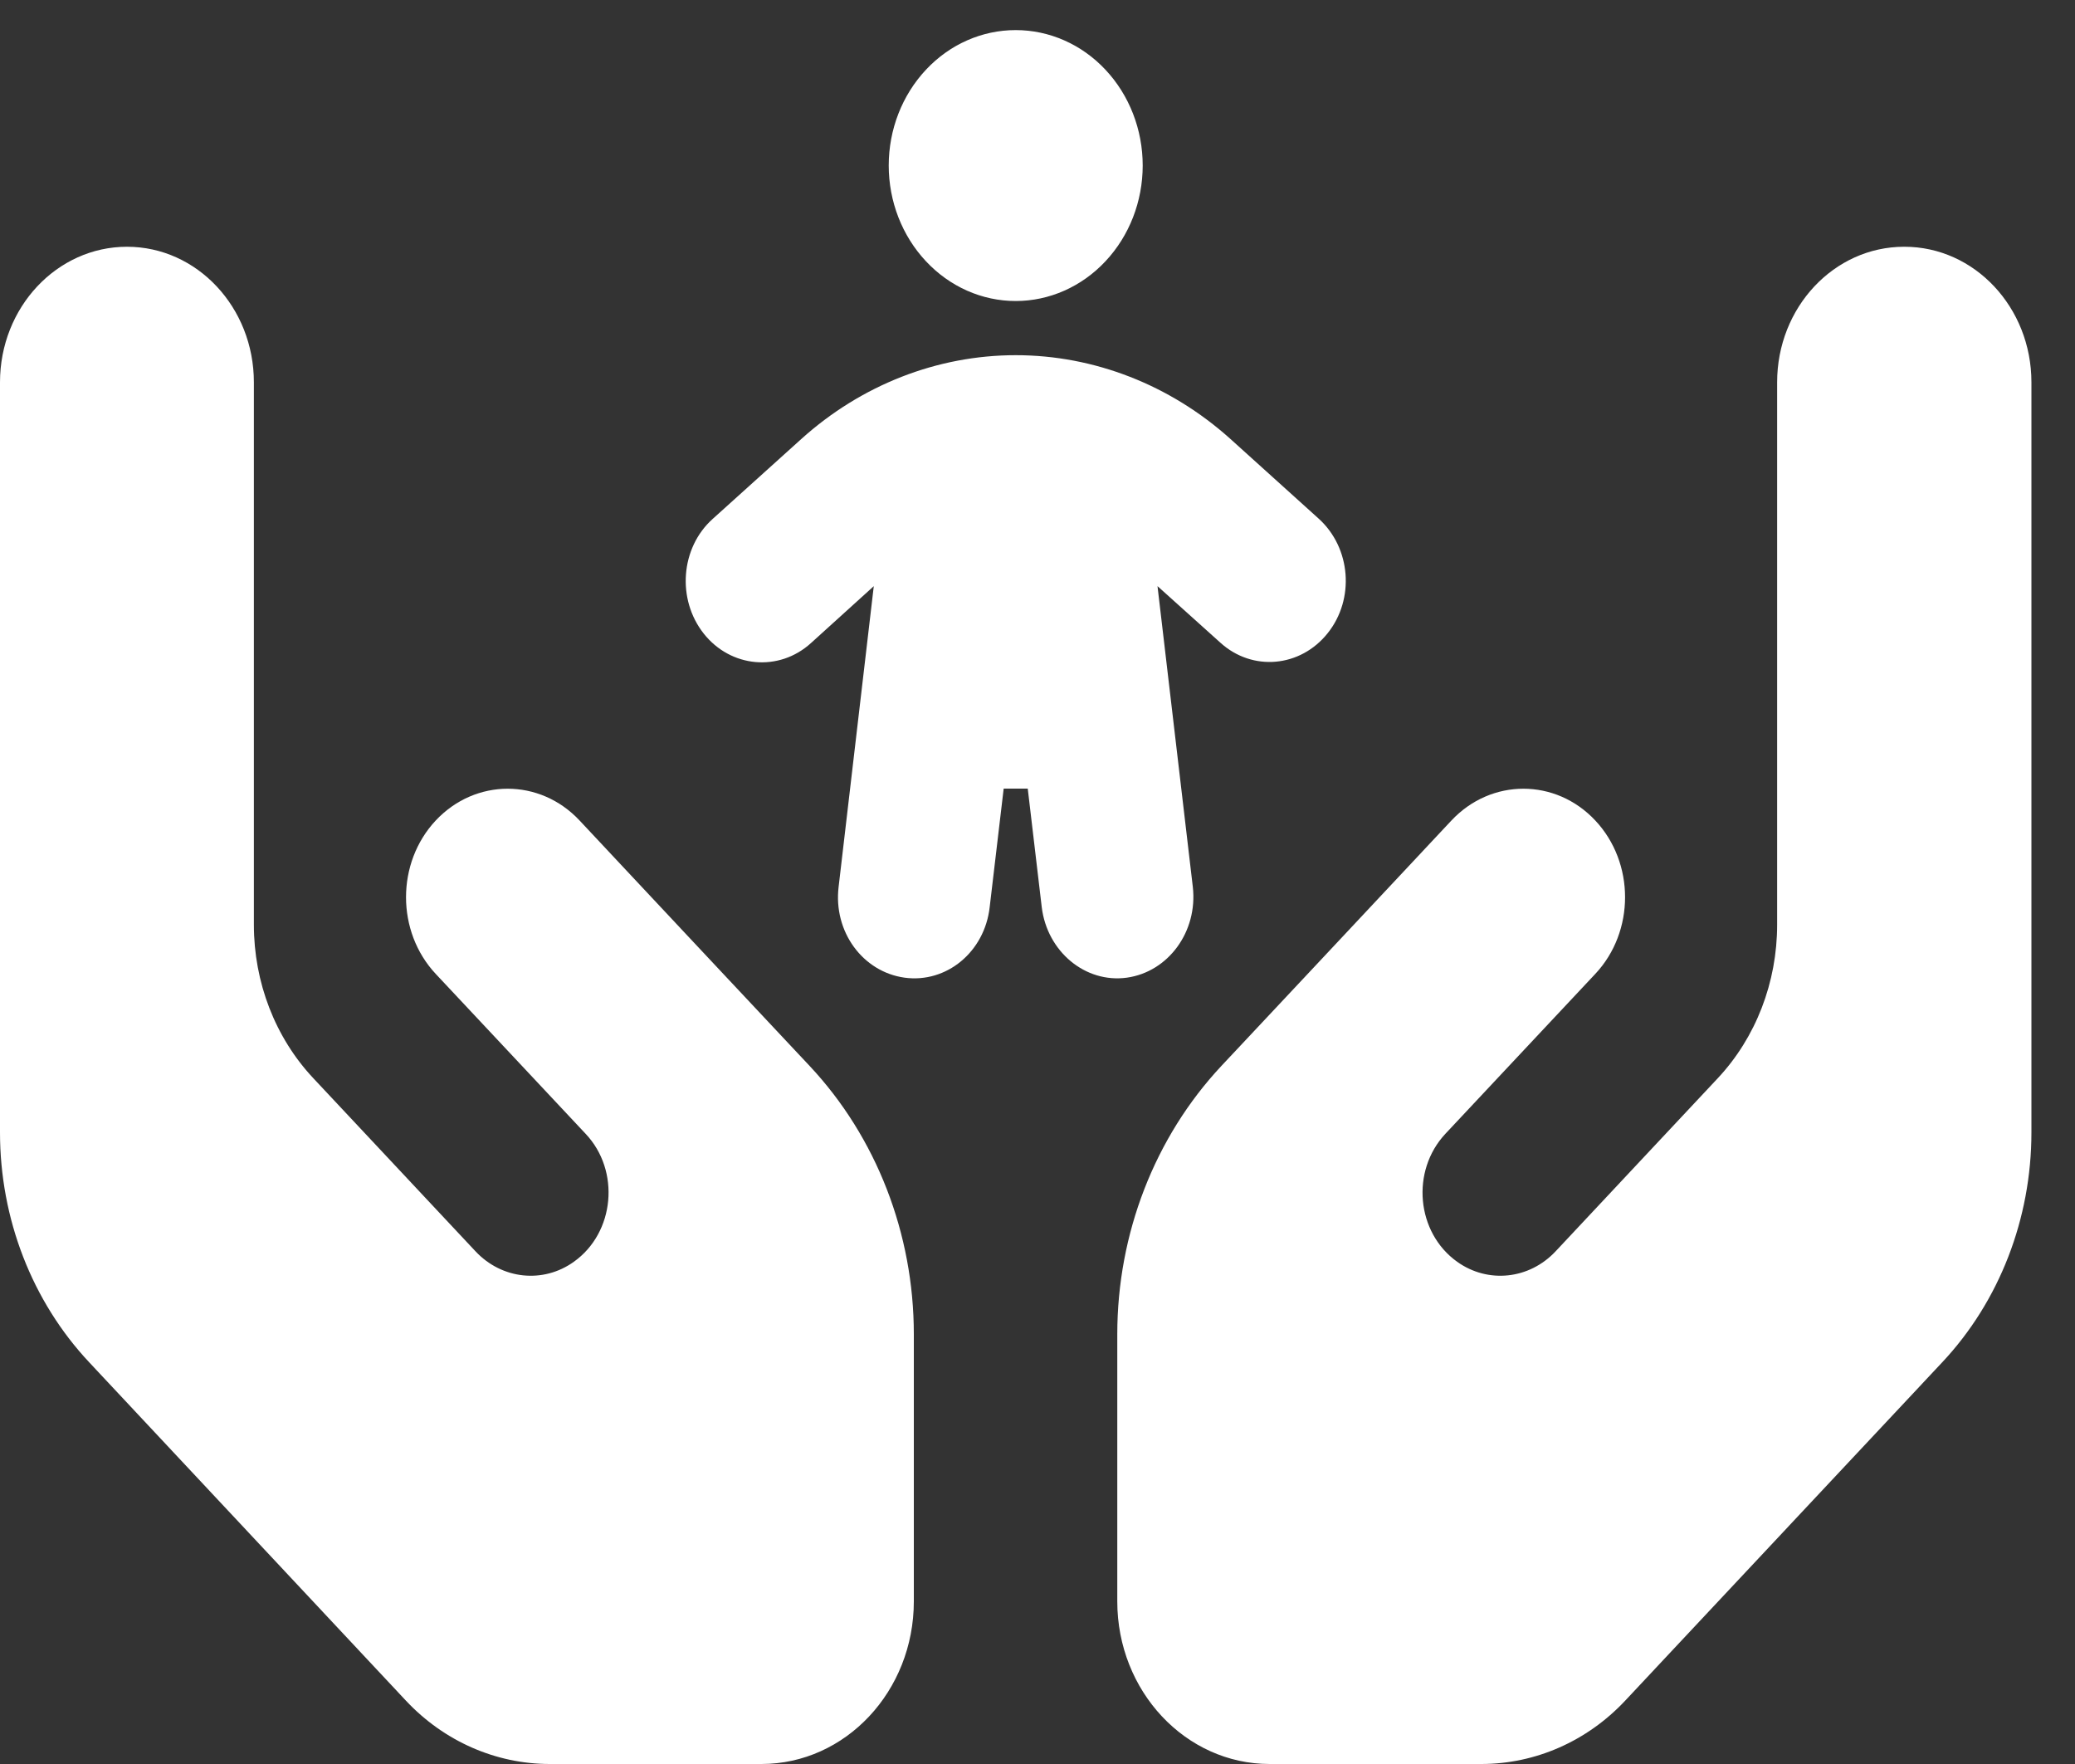 <svg width="20" height="17" viewBox="0 0 20 17" fill="none" xmlns="http://www.w3.org/2000/svg">
<rect x="0" y="0" width="20" height="17" fill="#333333" stroke="none"/>
<path d="M9.79 0.29C10.114 0.29 10.426 0.427 10.655 0.672C10.885 0.917 11.014 1.249 11.014 1.595C11.014 1.941 10.885 2.273 10.655 2.518C10.426 2.763 10.114 2.901 9.79 2.901C9.465 2.901 9.154 2.763 8.925 2.518C8.695 2.273 8.566 1.941 8.566 1.595C8.566 1.249 8.695 0.917 8.925 0.672C9.154 0.427 9.465 0.29 9.79 0.29ZM11.157 5.652L11.497 8.547C11.546 8.978 11.261 9.366 10.861 9.422C10.46 9.477 10.093 9.17 10.041 8.743L9.906 7.6H9.674L9.539 8.743C9.49 9.174 9.123 9.477 8.719 9.422C8.315 9.366 8.031 8.978 8.083 8.547L8.422 5.649L7.817 6.197C7.508 6.478 7.043 6.435 6.783 6.106C6.522 5.776 6.559 5.28 6.868 5.002L7.722 4.232C8.3 3.71 9.034 3.423 9.79 3.423C10.546 3.423 11.28 3.71 11.858 4.229L12.711 4.999C13.021 5.28 13.06 5.773 12.797 6.102C12.534 6.432 12.072 6.474 11.763 6.194L11.157 5.649V5.652ZM1.224 2.378C1.9 2.378 2.447 2.963 2.447 3.684V8.912C2.447 9.467 2.652 9.999 3.02 10.391L4.583 12.059C4.837 12.33 5.235 12.372 5.531 12.16C5.926 11.879 5.981 11.282 5.644 10.926L5.179 10.43L4.2 9.386C3.818 8.978 3.818 8.315 4.2 7.907C4.583 7.499 5.204 7.499 5.586 7.907L6.565 8.952L7.03 9.448L7.804 10.273C8.447 10.959 8.808 11.889 8.808 12.858V15.433C8.808 16.298 8.15 17 7.339 17H5.299C4.779 17 4.28 16.781 3.913 16.39L0.86 13.129C0.309 12.542 0 11.745 0 10.913V3.684C0 2.963 0.548 2.378 1.224 2.378ZM18.356 2.378C19.032 2.378 19.58 2.963 19.58 3.684V10.913C19.58 11.745 19.271 12.542 18.72 13.129L15.664 16.39C15.297 16.781 14.798 17 14.278 17H12.237C11.427 17 10.769 16.298 10.769 15.433V12.858C10.769 11.889 11.13 10.959 11.772 10.273L12.546 9.448L13.011 8.952L13.99 7.907C14.373 7.499 14.994 7.499 15.376 7.907C15.759 8.315 15.759 8.978 15.376 9.386L14.397 10.43L13.932 10.926C13.596 11.285 13.651 11.879 14.045 12.16C14.342 12.372 14.74 12.33 14.994 12.059L16.557 10.391C16.924 9.999 17.129 9.467 17.129 8.912V3.684C17.129 2.963 17.677 2.378 18.353 2.378H18.356Z" fill="white"/>
</svg>
